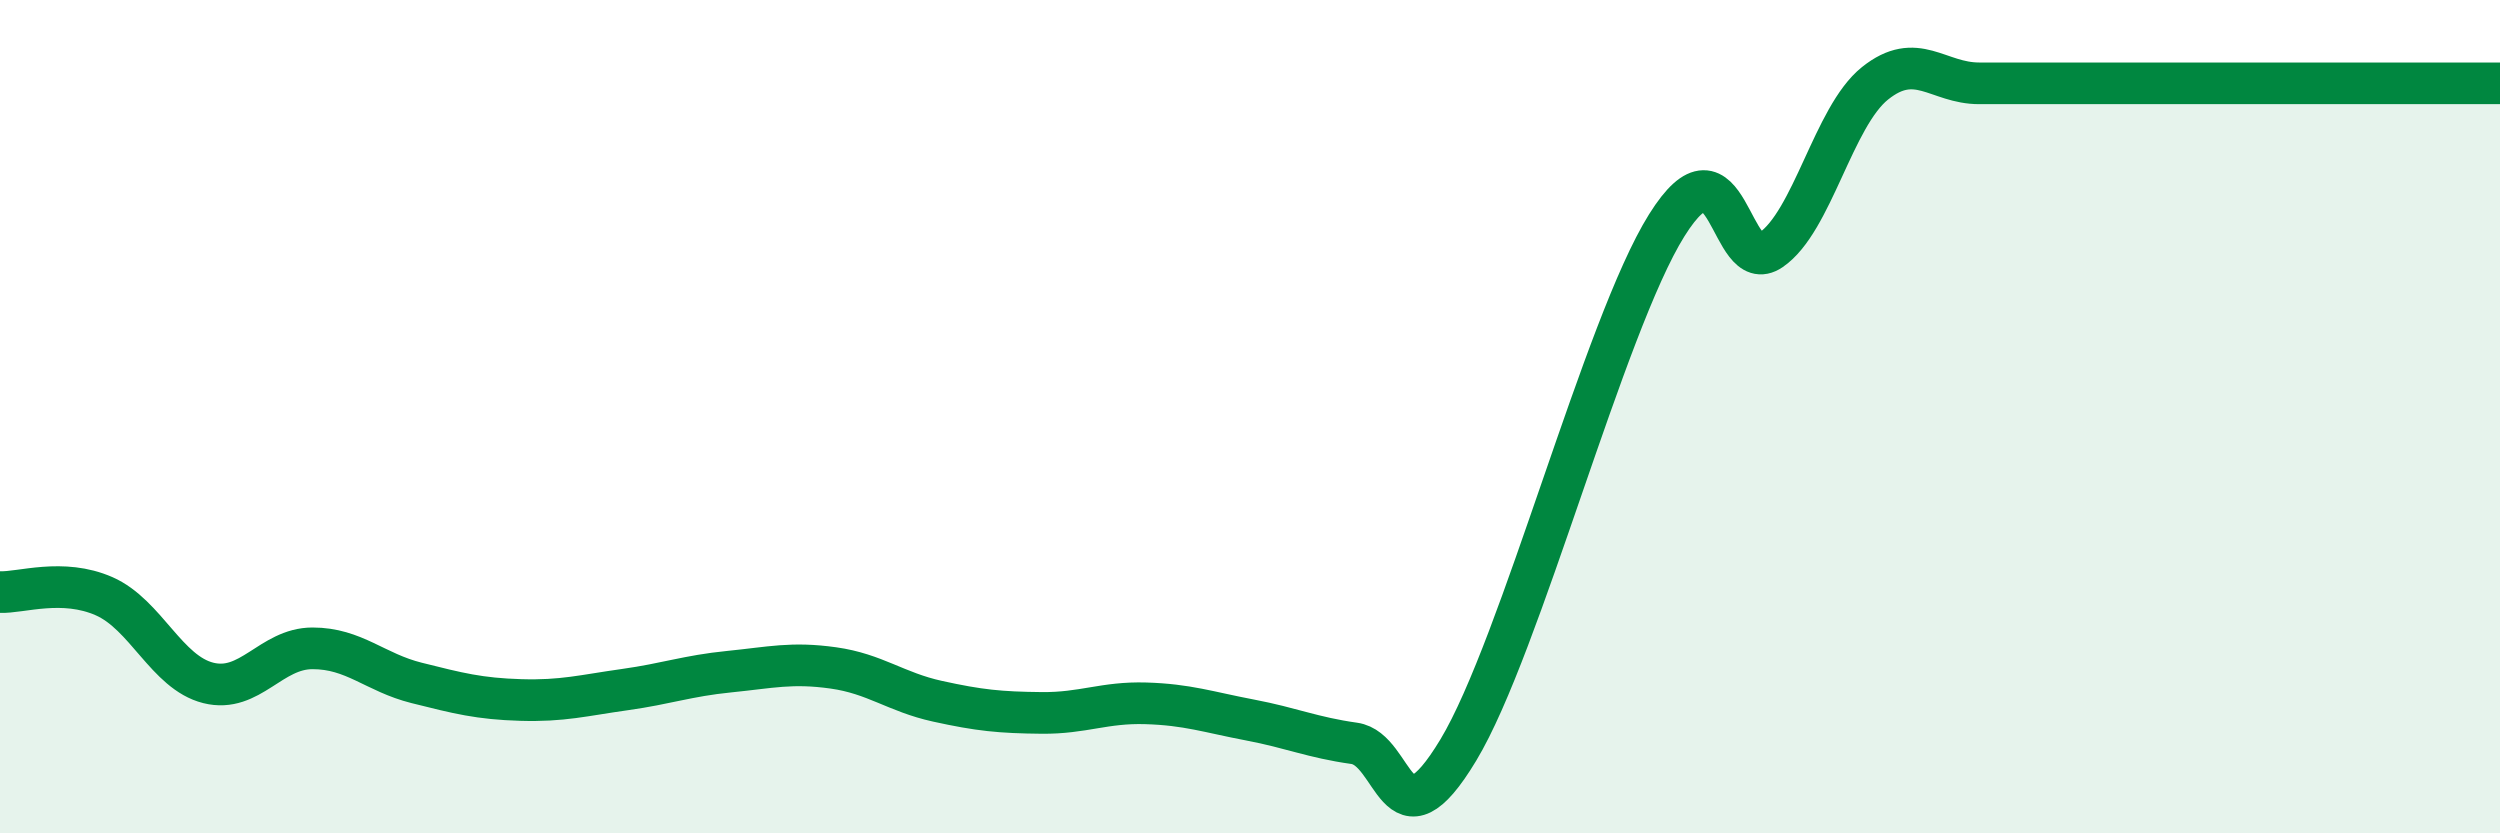 
    <svg width="60" height="20" viewBox="0 0 60 20" xmlns="http://www.w3.org/2000/svg">
      <path
        d="M 0,14.21 C 0.5,14.23 1.5,13.87 2.5,14.31 C 3.5,14.75 4,16.14 5,16.39 C 6,16.64 6.5,15.56 7.5,15.56 C 8.5,15.56 9,16.14 10,16.39 C 11,16.64 11.5,16.77 12.5,16.8 C 13.5,16.83 14,16.69 15,16.55 C 16,16.41 16.5,16.22 17.5,16.12 C 18.5,16.02 19,15.89 20,16.03 C 21,16.17 21.5,16.61 22.5,16.83 C 23.5,17.05 24,17.1 25,17.11 C 26,17.12 26.5,16.85 27.5,16.88 C 28.5,16.91 29,17.09 30,17.28 C 31,17.47 31.5,17.7 32.5,17.84 C 33.5,17.98 33.5,20.49 35,18 C 36.5,15.51 38.5,7.81 40,5.41 C 41.5,3.01 41.5,6.68 42.5,6 C 43.5,5.32 44,2.8 45,2 C 46,1.2 46.5,2 47.5,2 C 48.5,2 49,2 50,2 C 51,2 51.5,2 52.5,2 C 53.5,2 53.5,2 55,2 C 56.5,2 59,2 60,2L60 20L0 20Z"
        fill="#008740"
        opacity="0.1"
        stroke-linecap="round"
        stroke-linejoin="round"
      />
      <path
        d="M 0,14.21 C 0.5,14.23 1.5,13.87 2.5,14.31 C 3.5,14.75 4,16.14 5,16.39 C 6,16.64 6.5,15.56 7.5,15.56 C 8.5,15.56 9,16.14 10,16.39 C 11,16.64 11.5,16.77 12.5,16.8 C 13.5,16.83 14,16.69 15,16.55 C 16,16.41 16.5,16.22 17.5,16.12 C 18.5,16.02 19,15.89 20,16.03 C 21,16.17 21.5,16.61 22.5,16.83 C 23.5,17.05 24,17.1 25,17.11 C 26,17.12 26.5,16.85 27.5,16.88 C 28.5,16.91 29,17.09 30,17.28 C 31,17.47 31.5,17.7 32.5,17.84 C 33.5,17.98 33.5,20.49 35,18 C 36.5,15.51 38.5,7.81 40,5.41 C 41.5,3.01 41.5,6.68 42.5,6 C 43.5,5.32 44,2.8 45,2 C 46,1.2 46.5,2 47.5,2 C 48.5,2 49,2 50,2 C 51,2 51.5,2 52.5,2 C 53.5,2 53.5,2 55,2 C 56.5,2 59,2 60,2"
        stroke="#008740"
        stroke-width="1"
        fill="none"
        stroke-linecap="round"
        stroke-linejoin="round"
      />
    </svg>
  